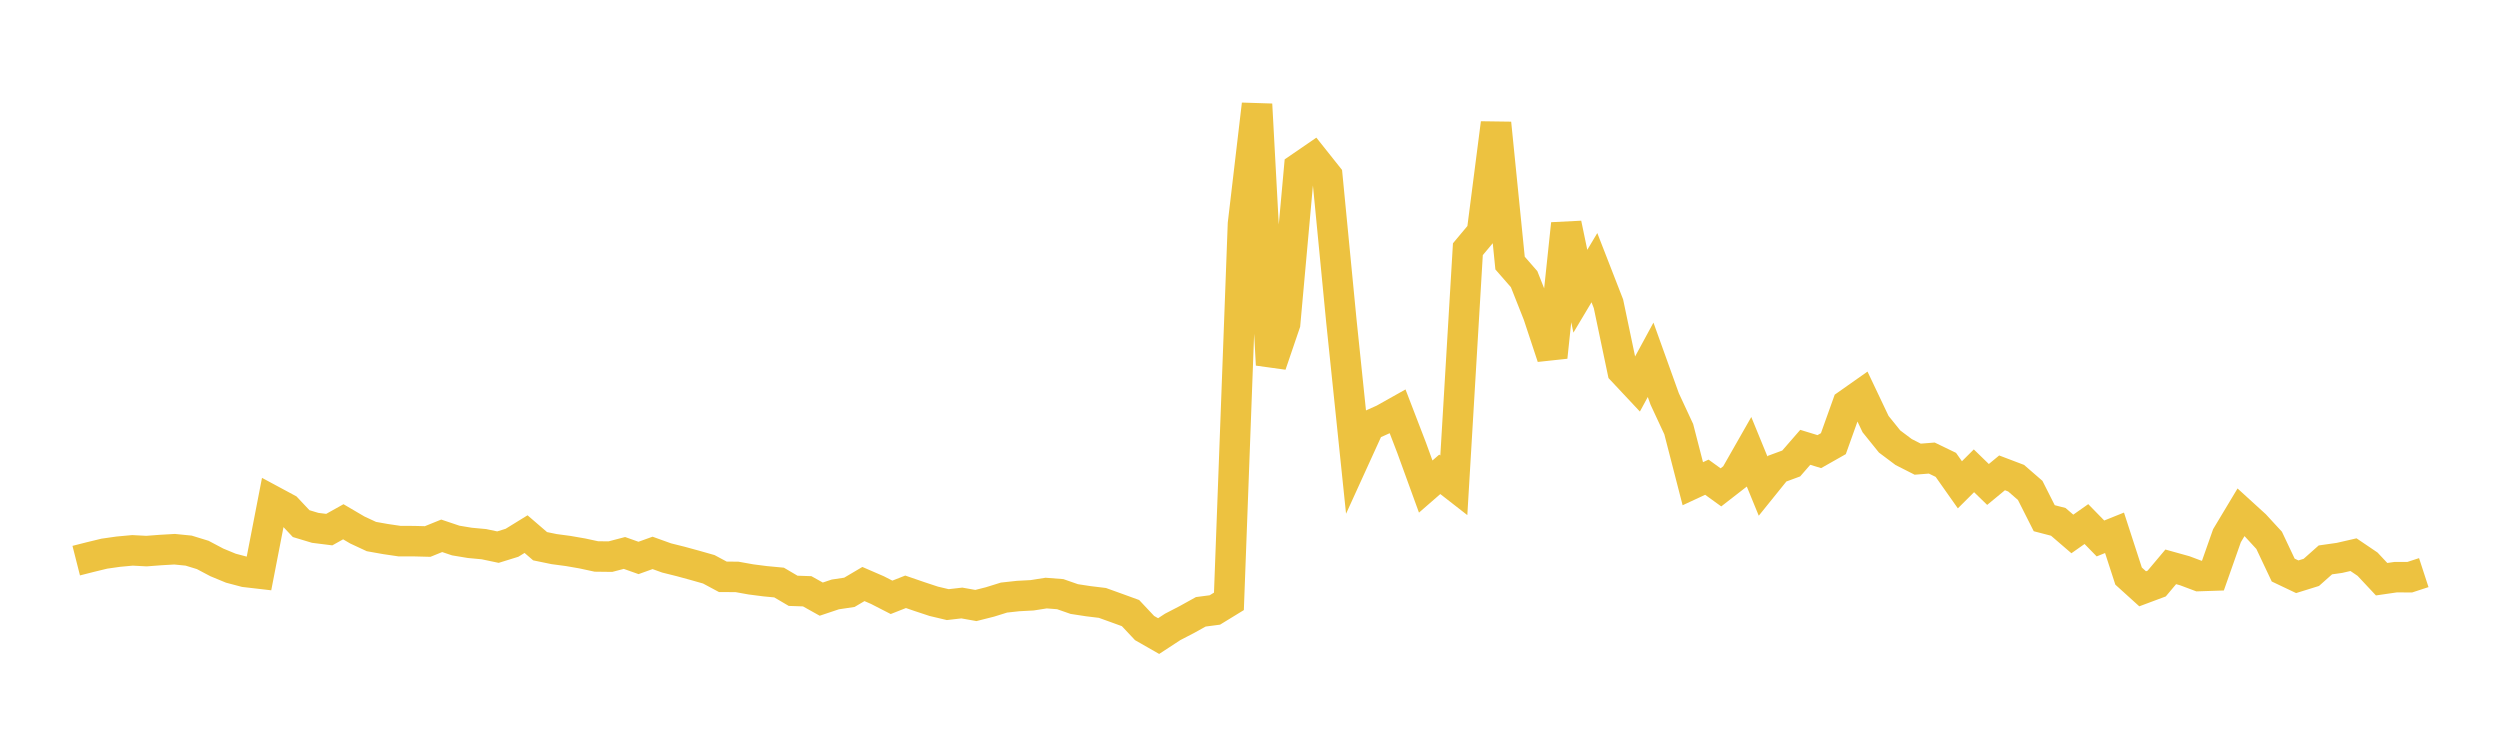 <svg width="164" height="48" xmlns="http://www.w3.org/2000/svg" xmlns:xlink="http://www.w3.org/1999/xlink"><path fill="none" stroke="rgb(237,194,64)" stroke-width="2" d="M5,36.778L5.922,36.544L6.844,36.32L7.766,36.189L8.689,36.104L9.611,36.152L10.533,36.082L11.455,36.029L12.377,36.121L13.299,36.404L14.222,36.892L15.144,37.273L16.066,37.517L16.988,37.624L17.91,32.872L18.832,33.368L19.754,34.349L20.677,34.627L21.599,34.743L22.521,34.228L23.443,34.769L24.365,35.198L25.287,35.362L26.21,35.498L27.132,35.499L28.054,35.523L28.976,35.149L29.898,35.459L30.82,35.612L31.743,35.698L32.665,35.892L33.587,35.606L34.509,35.038L35.431,35.832L36.353,36.022L37.275,36.145L38.198,36.305L39.12,36.504L40.042,36.515L40.964,36.274L41.886,36.601L42.808,36.27L43.731,36.602L44.653,36.832L45.575,37.084L46.497,37.346L47.419,37.84L48.341,37.844L49.263,38.009L50.186,38.128L51.108,38.215L52.03,38.757L52.952,38.788L53.874,39.303L54.796,38.994L55.719,38.856L56.641,38.312L57.563,38.712L58.485,39.185L59.407,38.822L60.329,39.139L61.251,39.444L62.174,39.663L63.096,39.557L64.018,39.721L64.94,39.488L65.862,39.201L66.784,39.1L67.707,39.051L68.629,38.906L69.551,38.977L70.473,39.298L71.395,39.439L72.317,39.551L73.24,39.883L74.162,40.219L75.084,41.2L76.006,41.727L76.928,41.124L77.85,40.646L78.772,40.135L79.695,40.014L80.617,39.449L81.539,14.687L82.461,6.845L83.383,23.931L84.305,21.226L85.228,11.014L86.15,10.381L87.072,11.54L87.994,21.058L88.916,29.941L89.838,27.918L90.76,27.503L91.683,26.985L92.605,29.382L93.527,31.918L94.449,31.116L95.371,31.834L96.293,16.348L97.216,15.243L98.138,8.081L99.06,17.258L99.982,18.314L100.904,20.643L101.826,23.429L102.749,14.681L103.671,19.105L104.593,17.559L105.515,19.928L106.437,24.32L107.359,25.303L108.281,23.603L109.204,26.172L110.126,28.154L111.048,31.732L111.97,31.304L112.892,31.971L113.814,31.255L114.737,29.635L115.659,31.887L116.581,30.744L117.503,30.404L118.425,29.344L119.347,29.626L120.269,29.104L121.192,26.525L122.114,25.876L123.036,27.818L123.958,28.963L124.88,29.654L125.802,30.122L126.725,30.049L127.647,30.495L128.569,31.803L129.491,30.884L130.413,31.78L131.335,31.019L132.257,31.369L133.18,32.17L134.102,33.994L135.024,34.234L135.946,35.027L136.868,34.379L137.79,35.323L138.713,34.952L139.635,37.791L140.557,38.625L141.479,38.281L142.401,37.185L143.323,37.442L144.246,37.789L145.168,37.759L146.09,35.141L147.012,33.605L147.934,34.445L148.856,35.447L149.778,37.396L150.701,37.835L151.623,37.548L152.545,36.729L153.467,36.598L154.389,36.386L155.311,37.01L156.234,37.996L157.156,37.862L158.078,37.865L159,37.564"></path></svg>